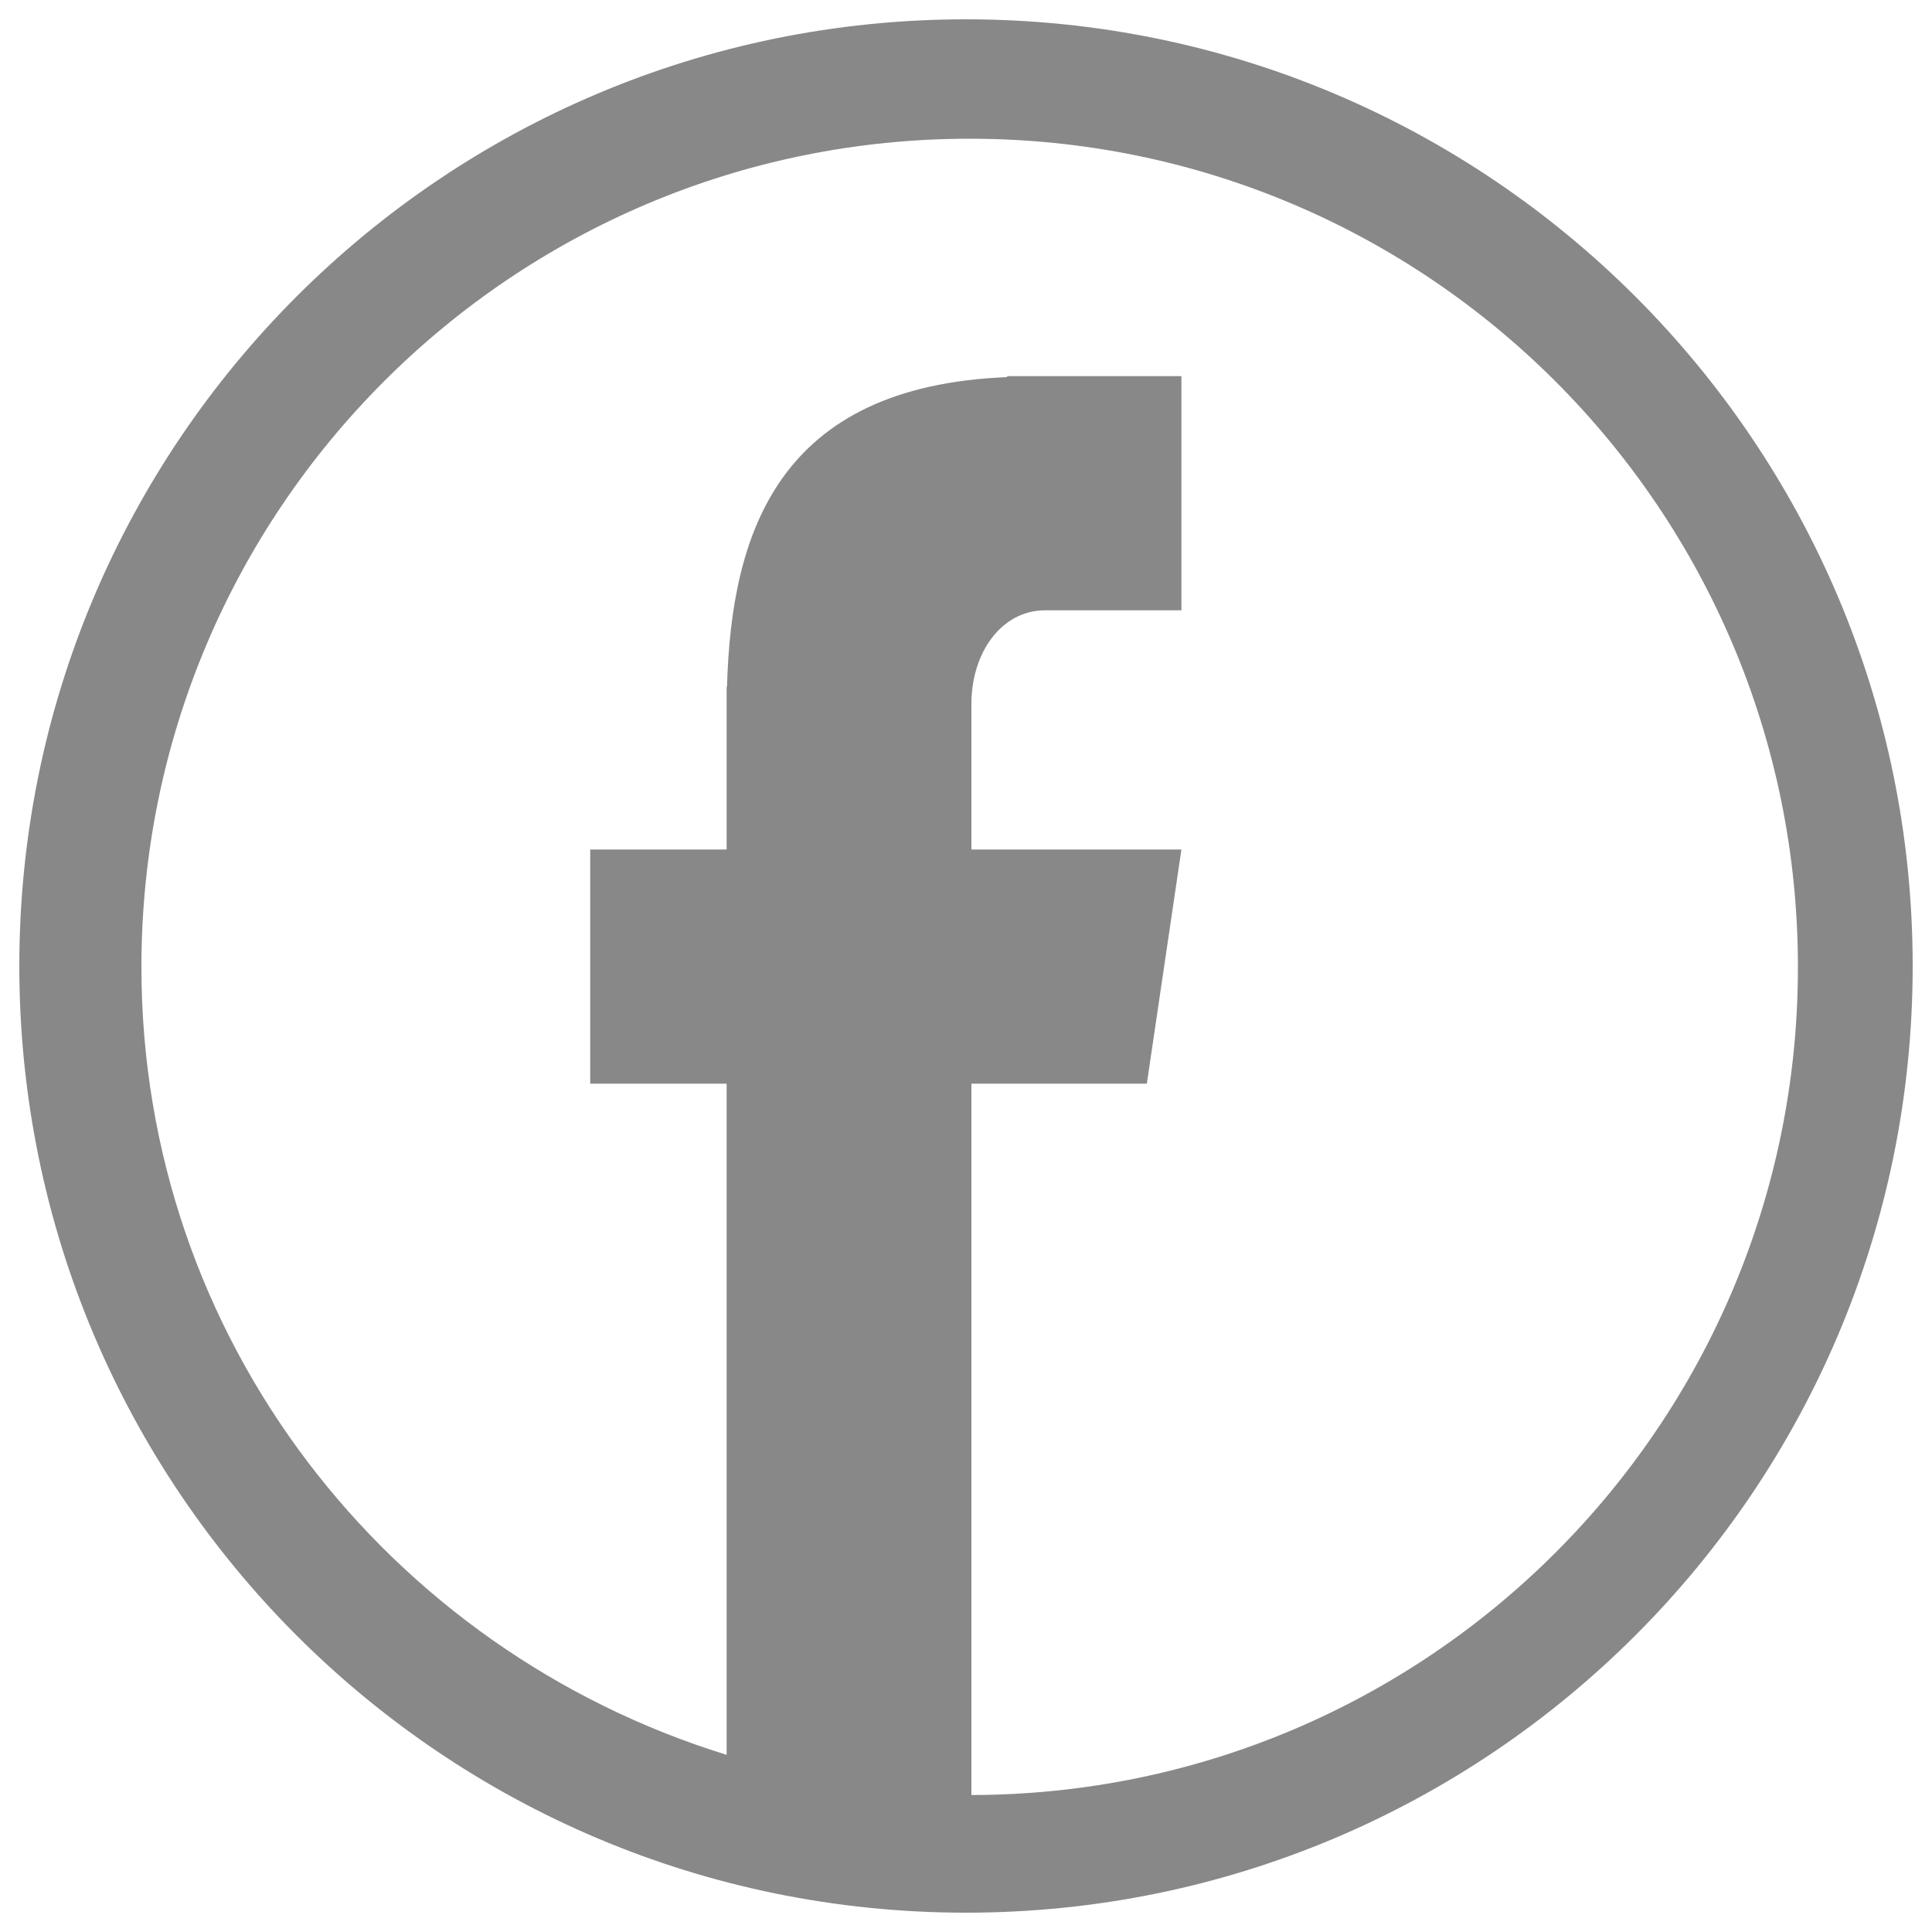 <?xml version="1.0" encoding="utf-8"?>
<!-- Svg Vector Icons : http://www.onlinewebfonts.com/icon -->
<!DOCTYPE svg PUBLIC "-//W3C//DTD SVG 1.1//EN" "http://www.w3.org/Graphics/SVG/1.1/DTD/svg11.dtd">
<svg version="1.1" xmlns="http://www.w3.org/2000/svg" xmlns:xlink="http://www.w3.org/1999/xlink" x="0px" y="0px" viewBox="0 0 1000 1000" enable-background="new 0 0 1000 1000" xml:space="preserve">
<g><path fill="#888888" d="M500,10C229.3,10,10,229.3,10,500c0,270.6,219.3,490,490,490c270.6,0,490-219.4,490-490C990,229.3,770.6,10,500,10z M502.8,929.1V560.9h90.8l17.9-121.2H502.8v-75.3c0-26.8,15.7-48.5,38.1-48.5h70.6V194.7h-90.2v0.5c-118.5,4.7-142.8,80.5-145,160.3h-0.2v84.2h-70.6v121.2h70.6v347.4c-175-54-302.9-215.2-302.9-407.8c0-236.8,192-428.7,428.7-428.7c236.9,0,428.7,192,428.7,428.7C930.7,737,739.3,928.7,502.8,929.1z"/></g>
</svg>
